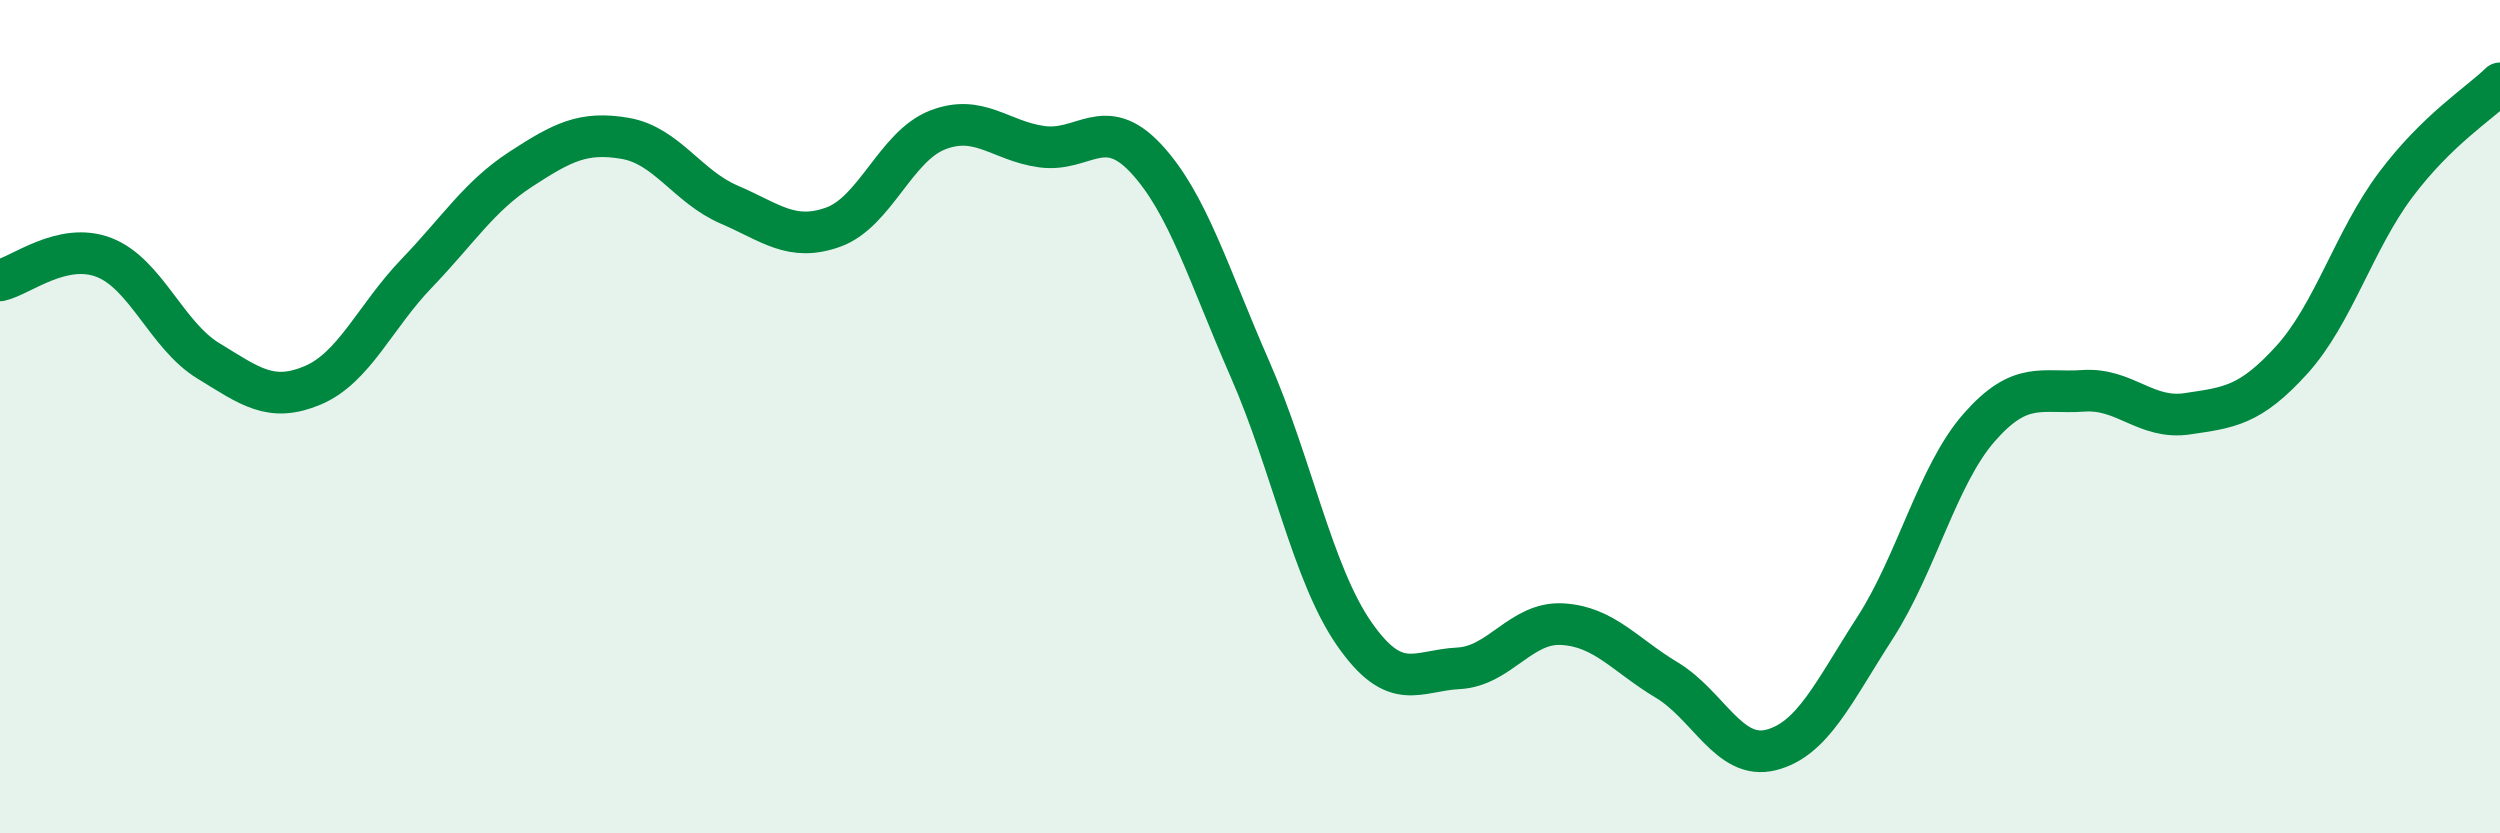 
    <svg width="60" height="20" viewBox="0 0 60 20" xmlns="http://www.w3.org/2000/svg">
      <path
        d="M 0,6.73 C 0.5,6.62 1.5,5.79 2.5,6.18 C 3.5,6.57 4,8.05 5,8.66 C 6,9.27 6.5,9.67 7.5,9.25 C 8.5,8.83 9,7.6 10,6.56 C 11,5.52 11.5,4.71 12.5,4.06 C 13.5,3.41 14,3.15 15,3.32 C 16,3.49 16.5,4.48 17.5,4.91 C 18.5,5.34 19,5.81 20,5.45 C 21,5.09 21.5,3.51 22.5,3.12 C 23.5,2.73 24,3.38 25,3.52 C 26,3.66 26.5,2.73 27.5,3.8 C 28.5,4.87 29,6.58 30,8.86 C 31,11.14 31.5,13.77 32.5,15.21 C 33.5,16.65 34,16.09 35,16.04 C 36,15.99 36.5,14.92 37.5,14.98 C 38.5,15.04 39,15.72 40,16.32 C 41,16.92 41.5,18.25 42.5,18 C 43.5,17.75 44,16.62 45,15.07 C 46,13.52 46.5,11.4 47.5,10.26 C 48.5,9.12 49,9.45 50,9.38 C 51,9.31 51.5,10.08 52.5,9.93 C 53.5,9.78 54,9.74 55,8.64 C 56,7.54 56.5,5.76 57.5,4.43 C 58.5,3.1 59.5,2.49 60,2L60 20L0 20Z"
        fill="#008740"
        opacity="0.1"
        stroke-linecap="round"
        stroke-linejoin="round"
      />
      <path
        d="M 0,6.73 C 0.5,6.62 1.5,5.79 2.5,6.18 C 3.5,6.57 4,8.05 5,8.66 C 6,9.27 6.5,9.67 7.5,9.25 C 8.5,8.83 9,7.6 10,6.56 C 11,5.52 11.5,4.71 12.5,4.06 C 13.5,3.41 14,3.15 15,3.32 C 16,3.49 16.5,4.48 17.5,4.91 C 18.5,5.34 19,5.81 20,5.45 C 21,5.09 21.5,3.51 22.5,3.12 C 23.5,2.73 24,3.38 25,3.52 C 26,3.66 26.5,2.73 27.5,3.8 C 28.5,4.87 29,6.58 30,8.86 C 31,11.14 31.5,13.77 32.5,15.21 C 33.5,16.65 34,16.09 35,16.04 C 36,15.99 36.5,14.92 37.5,14.98 C 38.5,15.04 39,15.72 40,16.32 C 41,16.92 41.5,18.25 42.5,18 C 43.5,17.75 44,16.62 45,15.07 C 46,13.52 46.5,11.4 47.5,10.26 C 48.5,9.12 49,9.45 50,9.38 C 51,9.31 51.5,10.08 52.5,9.93 C 53.5,9.78 54,9.74 55,8.64 C 56,7.54 56.5,5.76 57.5,4.43 C 58.5,3.1 59.5,2.49 60,2"
        stroke="#008740"
        stroke-width="1"
        fill="none"
        stroke-linecap="round"
        stroke-linejoin="round"
      />
    </svg>
  